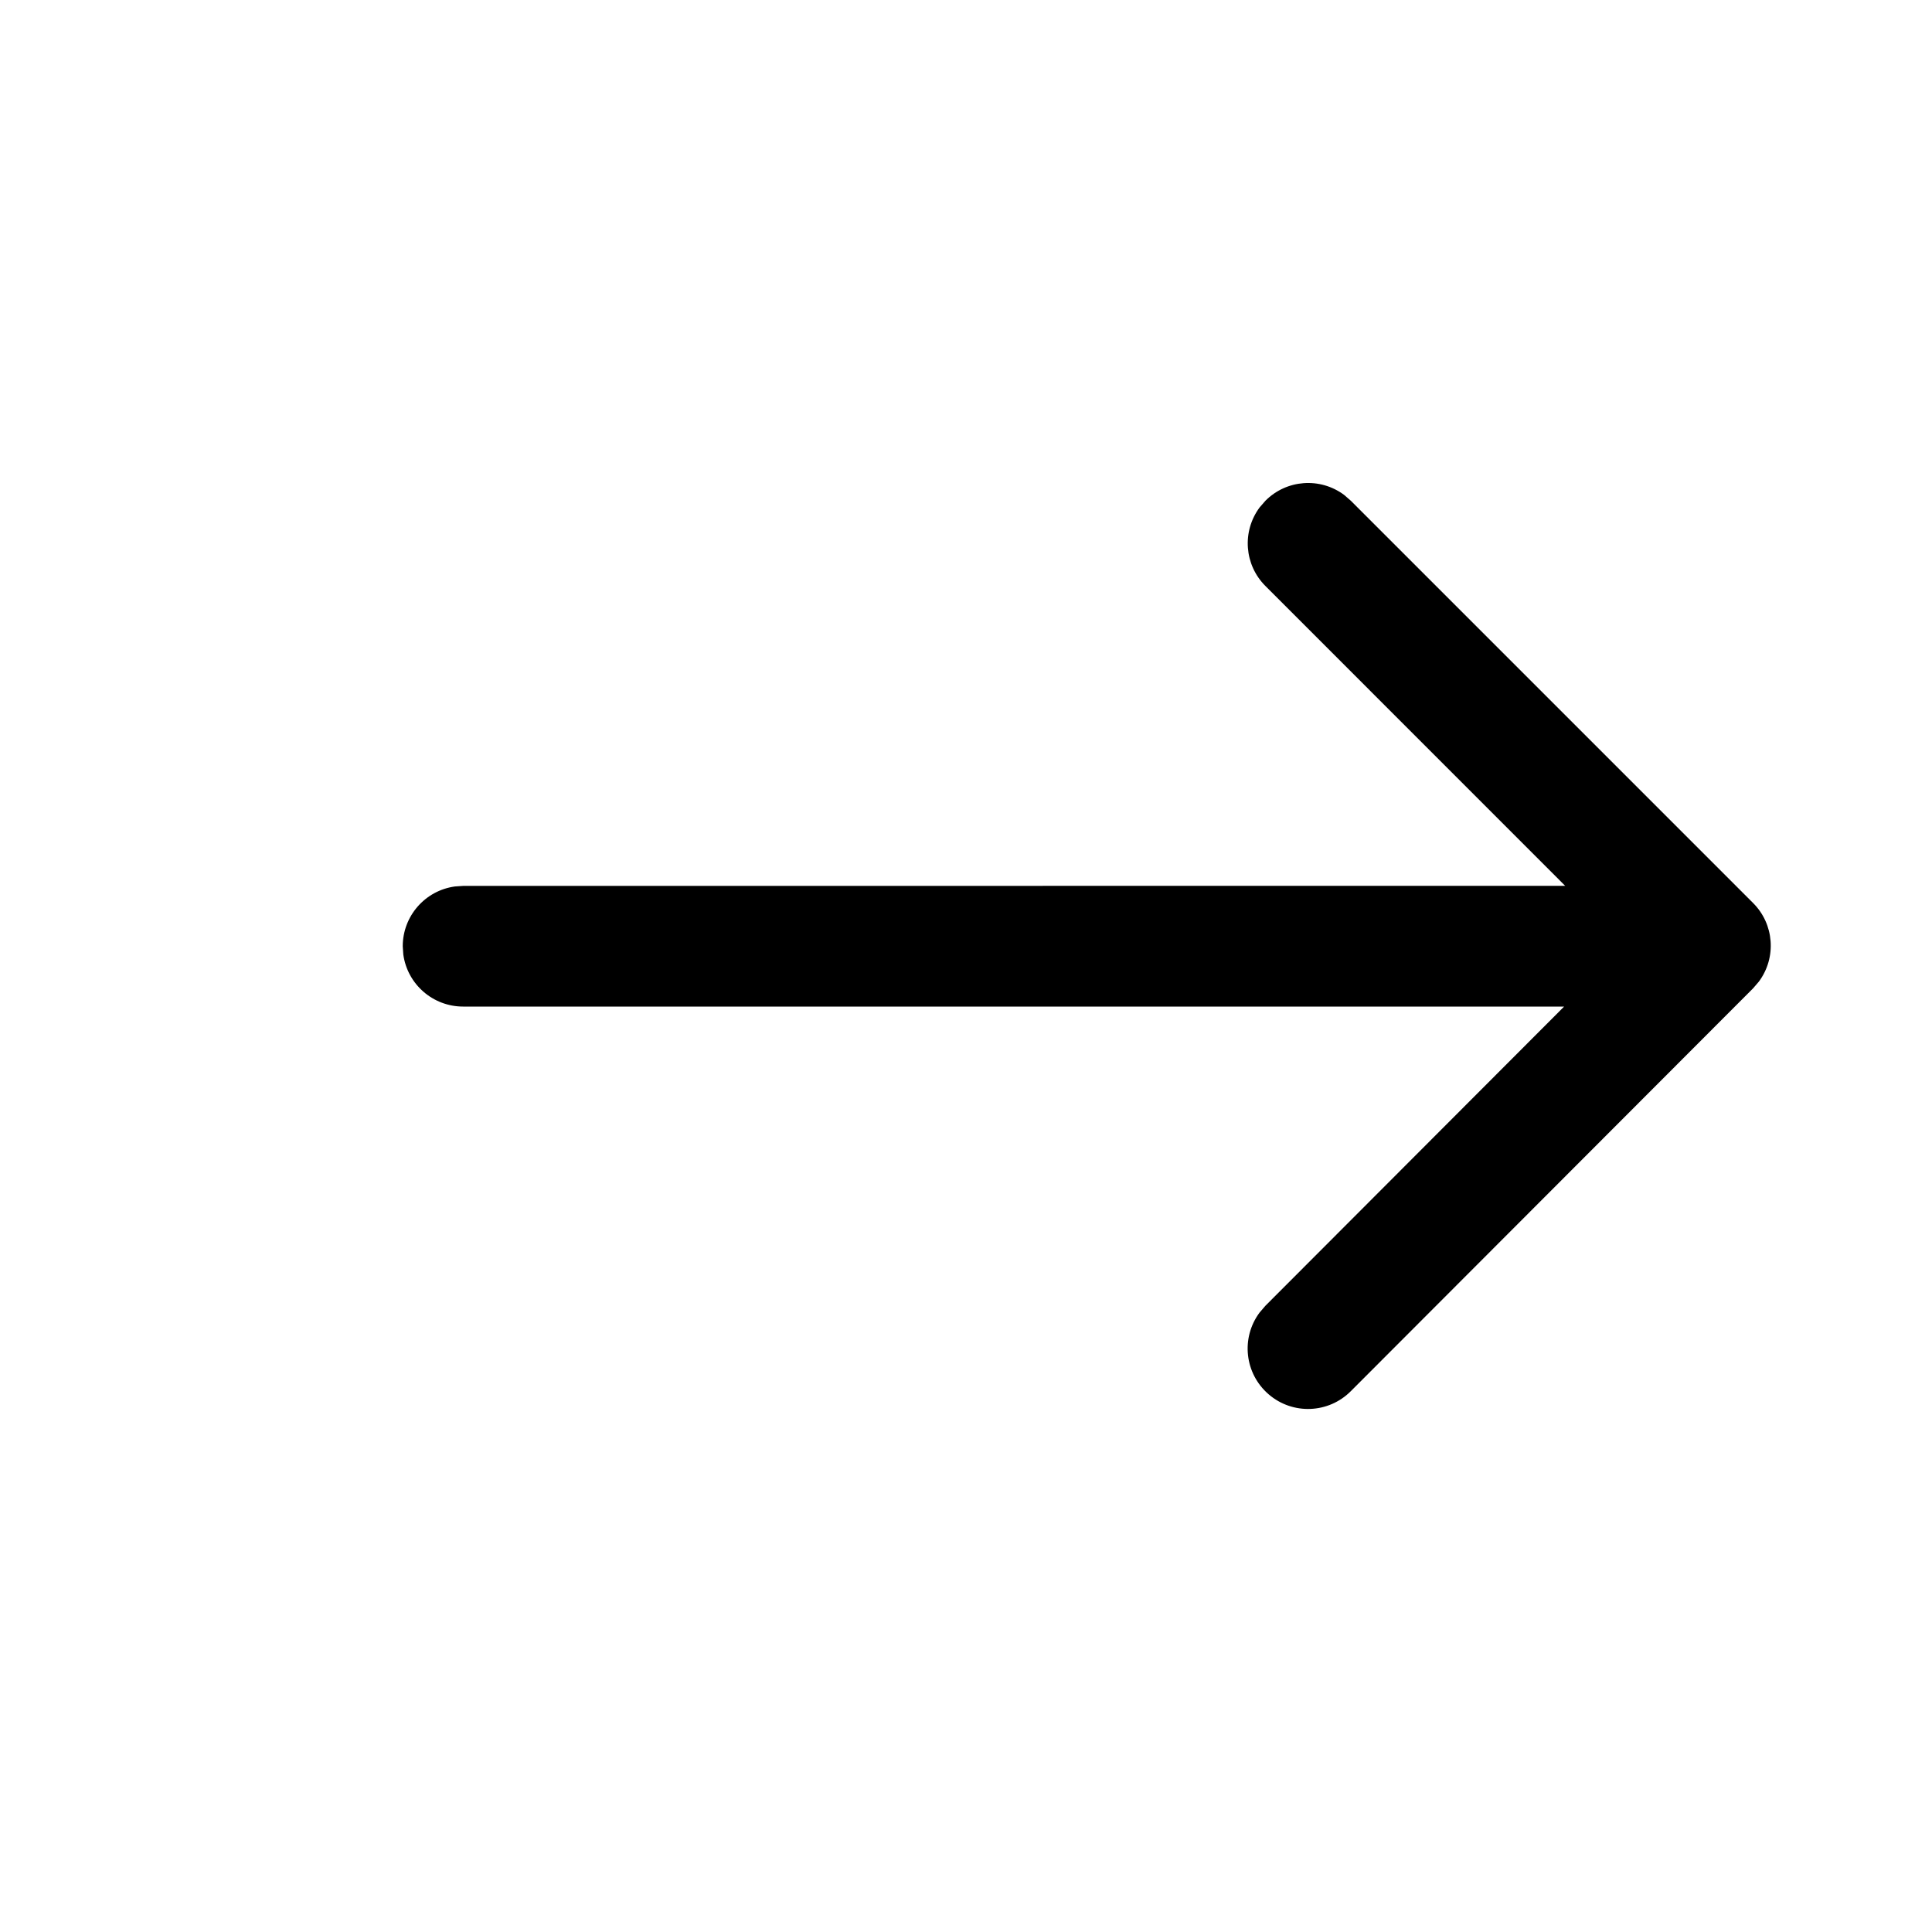 <?xml version="1.0" encoding="UTF-8"?>
<svg width="24px" height="24px" viewBox="0 0 24 24" version="1.1" xmlns="http://www.w3.org/2000/svg" xmlns:xlink="http://www.w3.org/1999/xlink">
    <title>icon/btn-arrow</title>
    <g id="icon/btn-arrow" stroke="none" stroke-width="1" fill="none" fill-rule="evenodd">
        <g id="Arrow-Export" fill="#000000" fill-rule="nonzero">
            <rect id="Rectangle" opacity="0" x="0" y="0" width="24" height="24"></rect>
            <path d="M15.647,6.304 L15.72,6.22 C15.982,5.957 16.397,5.926 16.696,6.147 L16.78,6.22 L21.777,11.217 C22.04,11.479 22.071,11.894 21.85,12.193 L21.777,12.278 L16.781,17.281 C16.504,17.56 16.058,17.578 15.76,17.321 C15.461,17.064 15.412,16.621 15.647,16.305 L15.719,16.221 L19.43,12.504 L5.753,12.504 C5.379,12.504 5.061,12.228 5.01,11.857 L5.003,11.755 C5.003,11.38 5.28,11.063 5.651,11.012 L5.753,11.005 L19.443,11.004 L15.72,7.28 C15.457,7.018 15.426,6.603 15.647,6.304 L15.72,6.22 L15.647,6.304 Z" id="Shape"></path>
        </g>
    </g>
</svg>